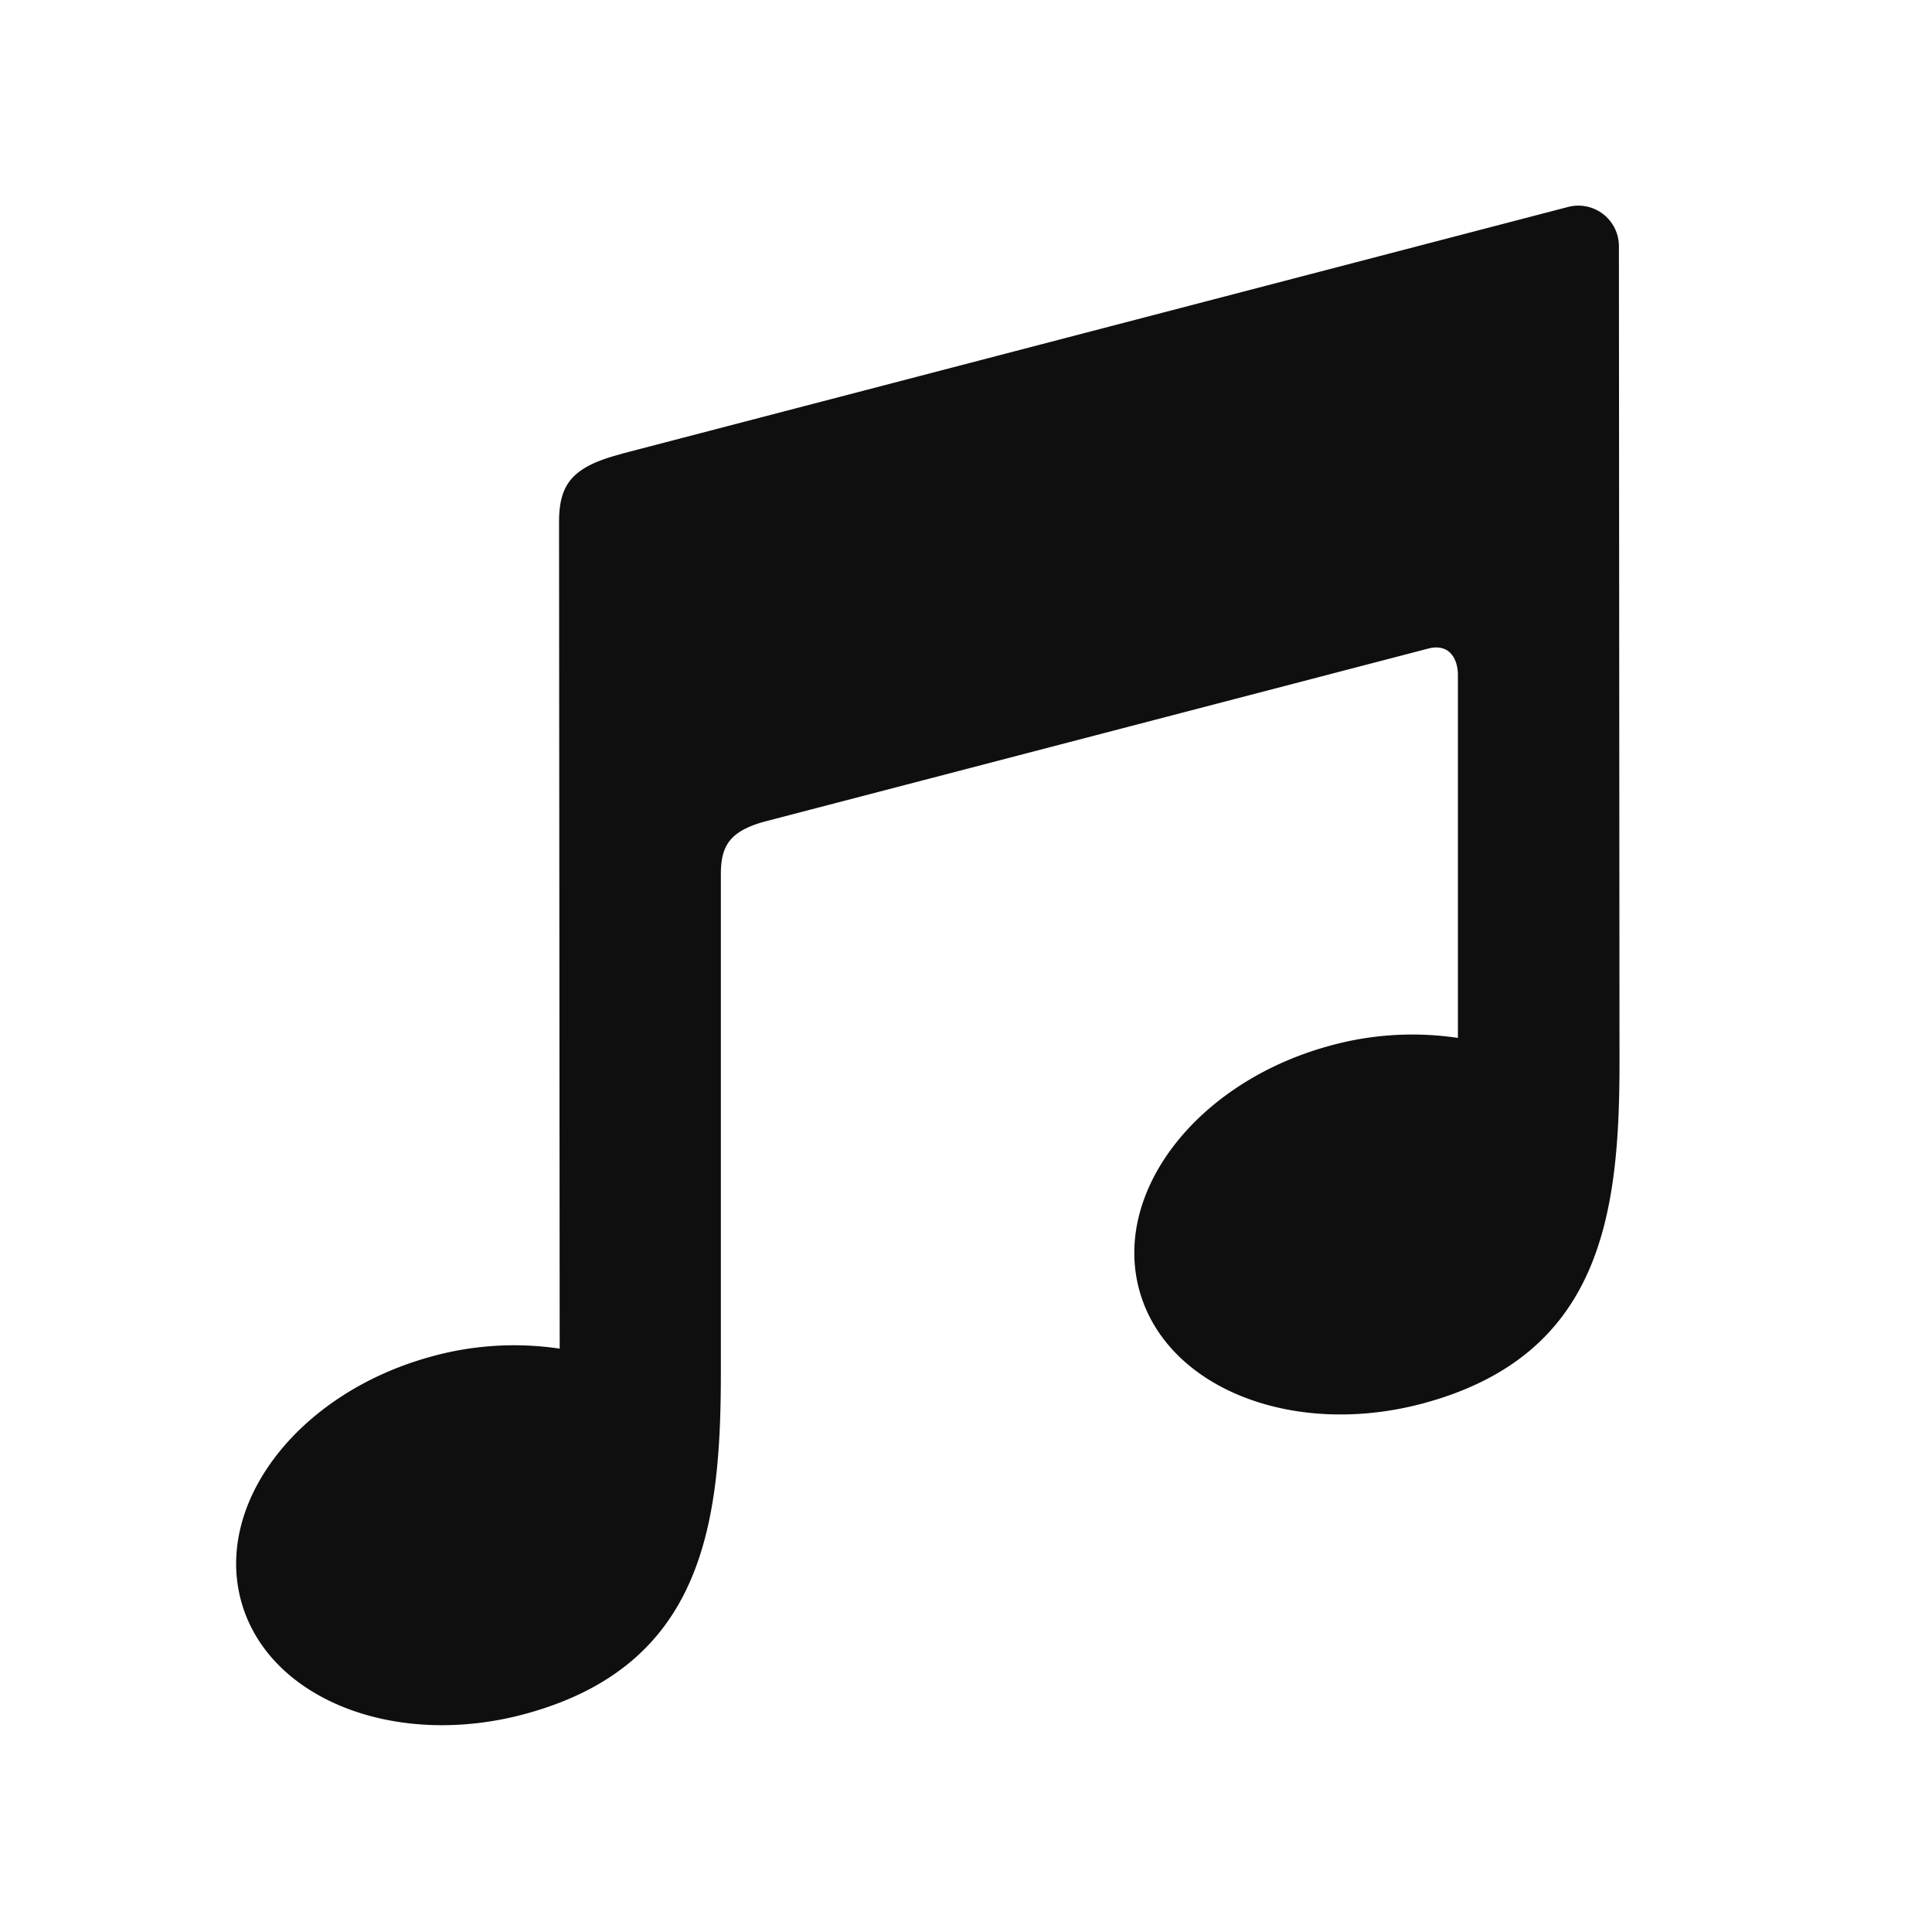 <svg xmlns="http://www.w3.org/2000/svg" xmlns:xlink="http://www.w3.org/1999/xlink" width="36" height="36" viewBox="0 0 36 36">
  <defs>
    <clipPath id="clip-path">
      <rect id="Rectangle_18078" data-name="Rectangle 18078" width="25.78" height="28.314" fill="none"/>
    </clipPath>
  </defs>
  <g id="Group_29324" data-name="Group 29324" transform="translate(-514 -1898)">
    <g id="Group_29314" data-name="Group 29314" transform="translate(213 164)" opacity="0">
      <g id="Rectangle_6995" data-name="Rectangle 6995" transform="translate(301 1734)" fill="none" stroke="#707070" stroke-width="1" opacity="0.545">
        <rect width="36" height="36" stroke="none"/>
        <rect x="0.5" y="0.5" width="35" height="35" fill="none"/>
      </g>
    </g>
    <g id="Group_29311" data-name="Group 29311" transform="translate(518.397 1901.832)">
      <g id="Group_29310" data-name="Group 29310" clip-path="url(#clip-path)">
        <path id="Path_42339" data-name="Path 42339" d="M7.178,4.625,24.819.025a.756.756,0,0,1,.95.734l.011,15.215c0,2.842-.351,5.416-3.59,6.325-2.443.685-4.839-.243-5.353-2.074s1.05-3.87,3.492-4.556a5.761,5.761,0,0,1,2.44-.161V8.744c0-.3-.162-.6-.567-.487L9.835,11.481c-.649.184-.8.462-.8.983v9.3c0,2.842-.351,5.416-3.59,6.325C3.007,28.774.611,27.846.1,26.015s1.05-3.87,3.492-4.556a5.764,5.764,0,0,1,2.44-.161L6.02,5.9c0-.711.243-1.034,1.158-1.272" transform="translate(0 0)" fill="#0f0f0f" fill-rule="evenodd"/>
      </g>
    </g>
  </g>
</svg>
